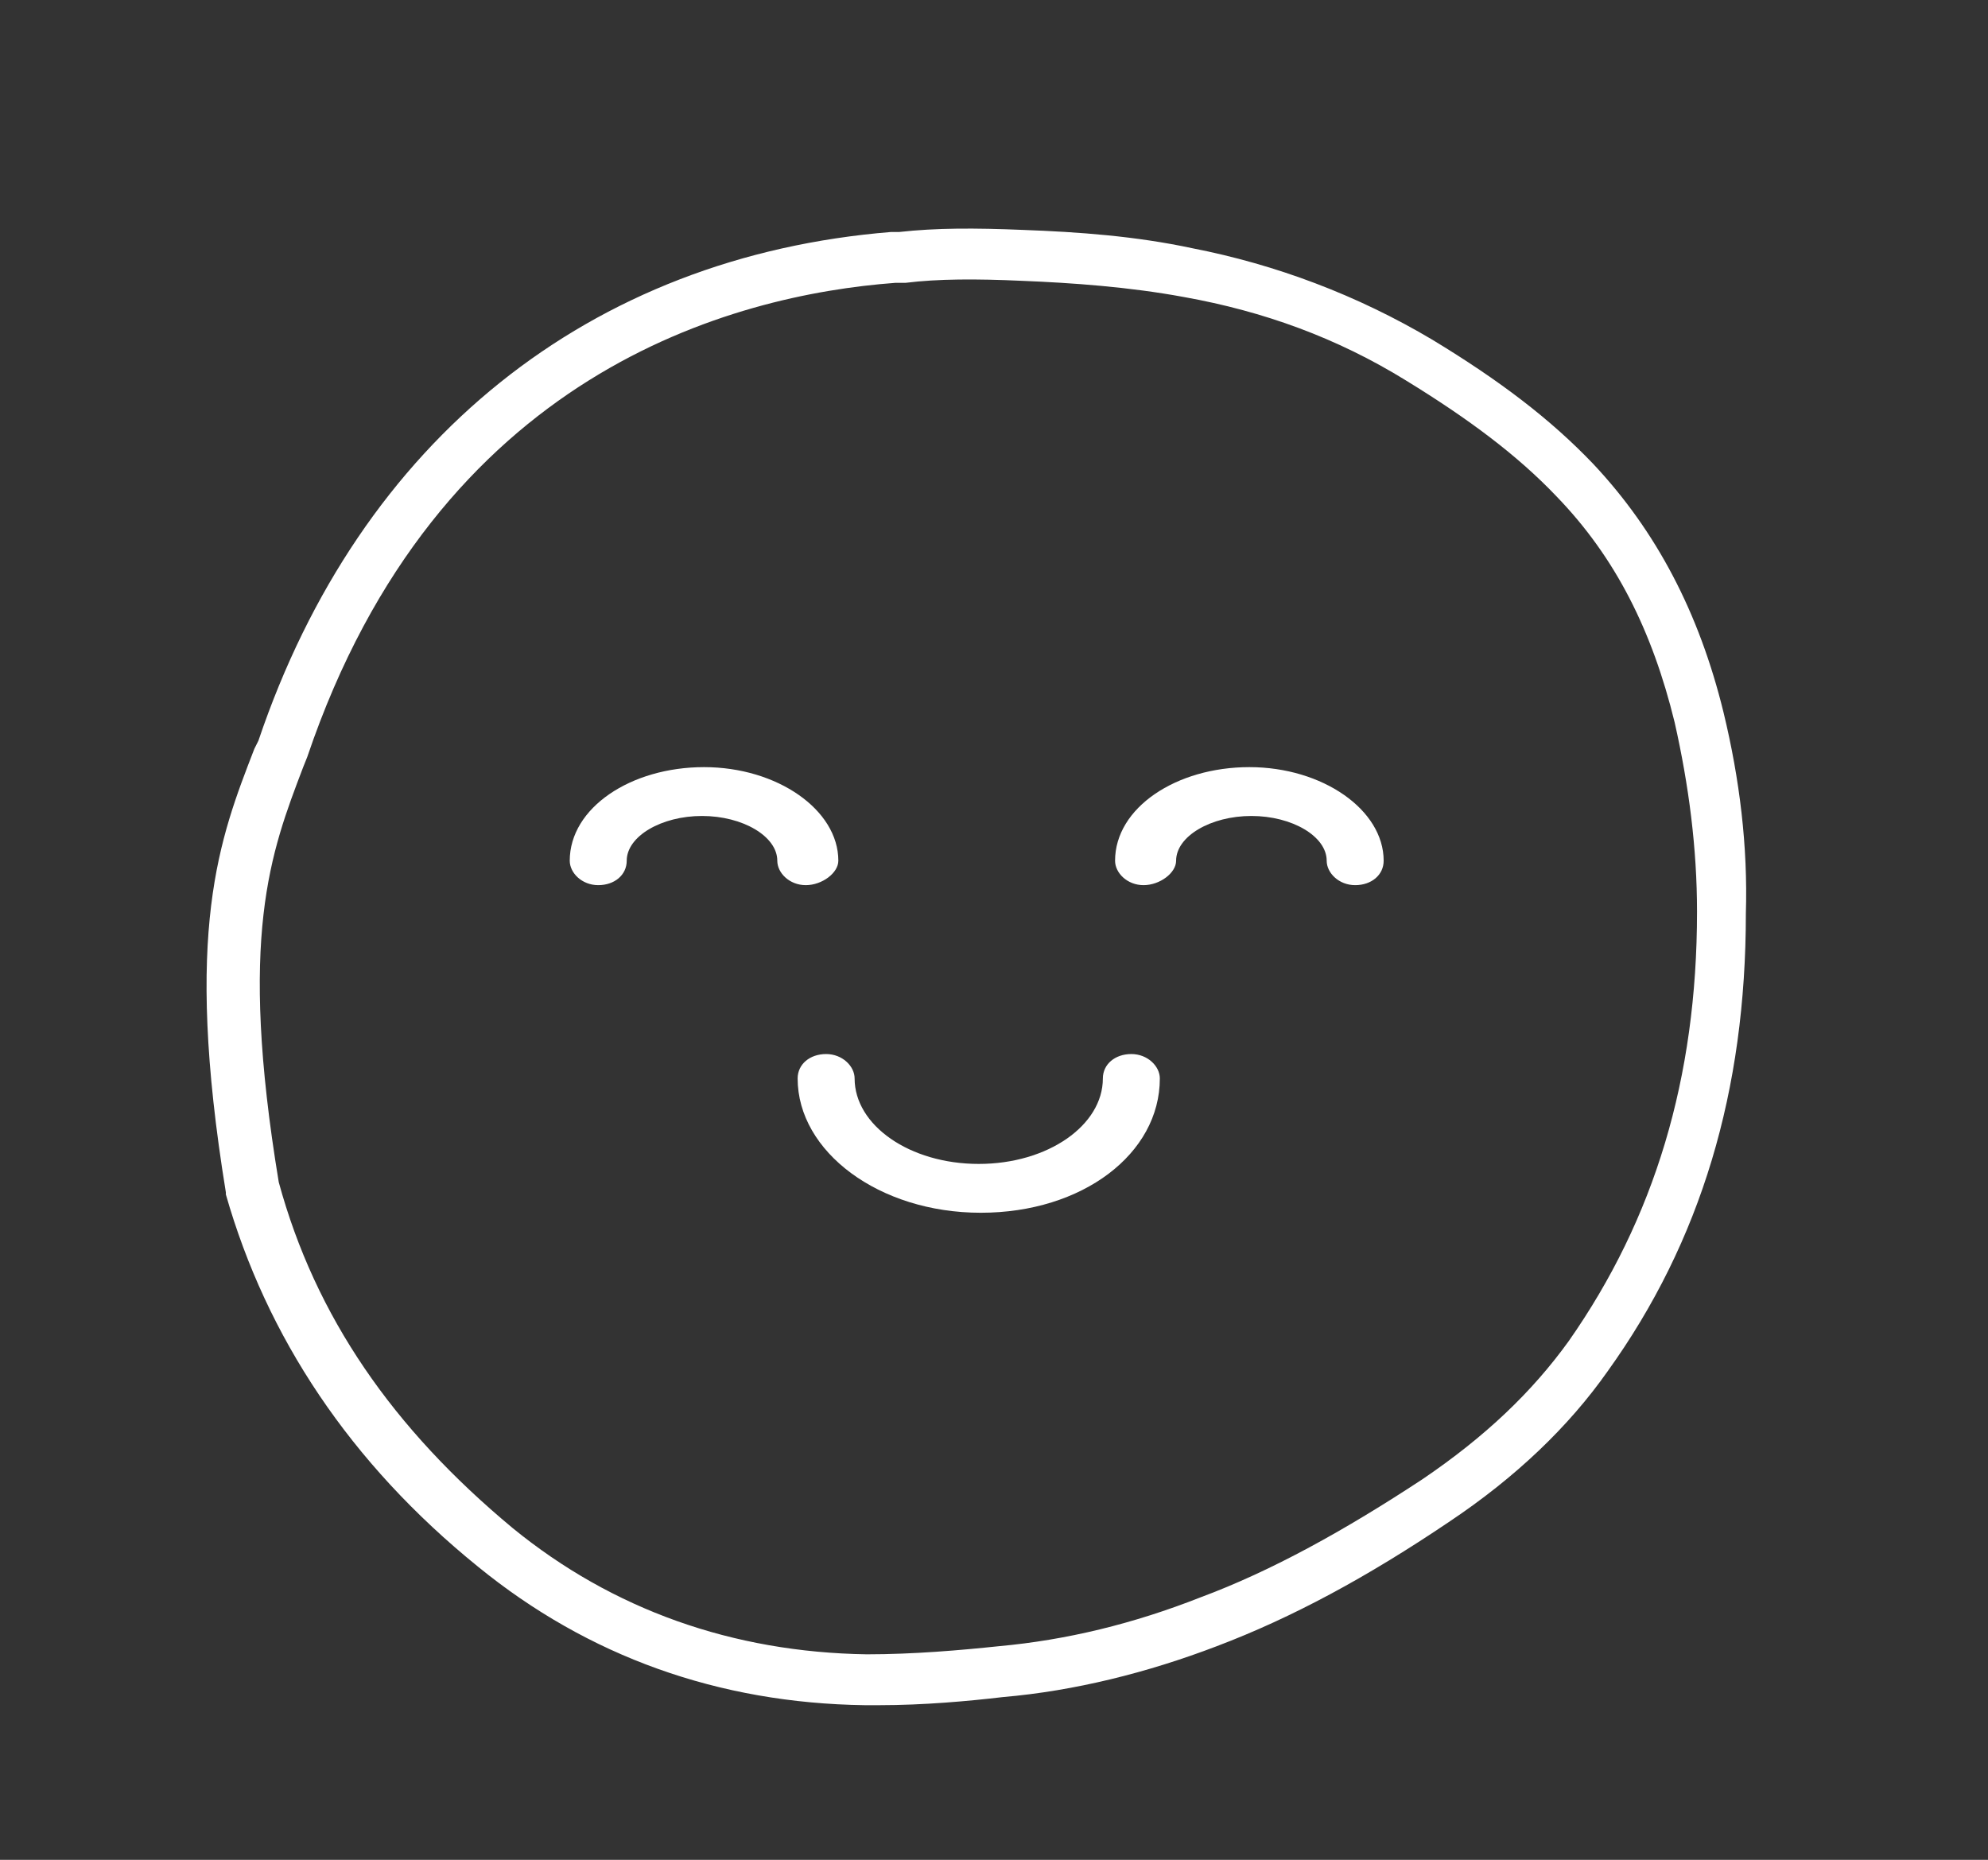 <?xml version="1.0" encoding="UTF-8"?>
<!-- Generator: Adobe Illustrator 28.1.0, SVG Export Plug-In . SVG Version: 6.00 Build 0)  -->
<svg xmlns="http://www.w3.org/2000/svg" xmlns:xlink="http://www.w3.org/1999/xlink" version="1.1" id="Layer_1" x="0px" y="0px" viewBox="0 0 97.7 91.4" style="enable-background:new 0 0 97.7 91.4;" xml:space="preserve">
<rect x="0" y="0" width="97.7" height="91.4" fill="#333333" stroke="none"/>
<style type="text/css">
	.st0{fill:#FFFFFF;}
	.st1{enable-background:new    ;}
	.st2{fill:none;}
</style>
<g>
	<path class="st0" d="M43.2,83.8c-0.2,0-0.4,0-0.7,0c-7.2-0.1-13.6-2.4-19-6.8c-6.3-5.1-10.4-11.3-12.4-18.3l0-0.1   c-2.1-12.9-0.3-17.4,1.4-21.8l0.2-0.4c5-14.8,16.3-23.8,31.1-25c0.2,0,0.3,0,0.4,0c1.8-0.2,3.7-0.2,6.1-0.1   c2.7,0.1,5.5,0.3,8.3,0.9c4.1,0.8,8.1,2.3,11.8,4.5c3.3,2,5.8,3.9,7.9,6.1c3.1,3.3,5.2,7.3,6.4,12.2c0.8,3.3,1.2,6.6,1.1,9.9   c0,8.7-2.2,16.1-6.8,22.5c-1.9,2.7-4.5,5.2-7.8,7.4c-4,2.7-7.7,4.7-11.4,6.1c-3.4,1.3-7,2.2-10.5,2.5   C47.6,83.6,45.4,83.8,43.2,83.8z M13.7,58.1c1.8,6.6,5.6,12.1,11.5,17c4.9,4,10.8,6.1,17.4,6.2c2.3,0,4.6-0.2,6.5-0.4   c3.3-0.3,6.6-1.1,9.9-2.4c3.5-1.3,7.1-3.3,10.9-5.8c3.1-2.1,5.4-4.3,7.2-6.8c4.2-6,6.3-12.9,6.3-21.1c0-3.1-0.4-6.2-1.1-9.3   c-1.1-4.5-2.9-8.1-5.8-11.1c-1.9-2-4.3-3.8-7.4-5.7c-3.4-2.1-7-3.4-10.9-4.1c-2.7-0.5-5.5-0.7-8-0.8c-2.2-0.1-4.1-0.1-5.7,0.1   c-0.1,0-0.3,0-0.5,0c-8,0.6-22.5,4.4-28.9,23.3l-0.2,0.5C13.3,41.9,11.7,46,13.7,58.1z"></path>
	<path id="Path_672_00000142167615105401819800000003235180138229988531_" class="st0" d="M57,53c0-0.6-0.6-1.2-1.4-1.2   c-0.8,0-1.4,0.5-1.4,1.2l0,0c0,2.3-2.7,4.2-6.1,4.2c-3.4,0-6.1-1.9-6.1-4.2c0-0.6-0.6-1.2-1.4-1.2c-0.8,0-1.4,0.5-1.4,1.2l0,0   c0,3.6,4,6.6,9,6.6S57,56.7,57,53"></path>
	<path id="Path_673_00000024707797268924545060000012241013393153313675_" class="st0" d="M41.2,42.3c0-2.5-3-4.6-6.6-4.6   c-3.6,0-6.6,2-6.6,4.6c0,0.6,0.6,1.2,1.4,1.2s1.4-0.5,1.4-1.2c0-1.2,1.7-2.2,3.7-2.2c2,0,3.7,1,3.7,2.2c0,0.6,0.6,1.2,1.4,1.2   S41.2,42.9,41.2,42.3"></path>
	<path id="Path_674_00000119077178038605768100000005701678675434555795_" class="st0" d="M57.8,42.3c0-1.2,1.7-2.2,3.7-2.2   s3.7,1,3.7,2.2c0,0.6,0.6,1.2,1.4,1.2c0.8,0,1.4-0.5,1.4-1.2c0-2.5-3-4.6-6.6-4.6c-3.6,0-6.6,2-6.6,4.6c0,0.6,0.6,1.2,1.4,1.2   S57.8,42.9,57.8,42.3"></path>
</g>
</svg>
